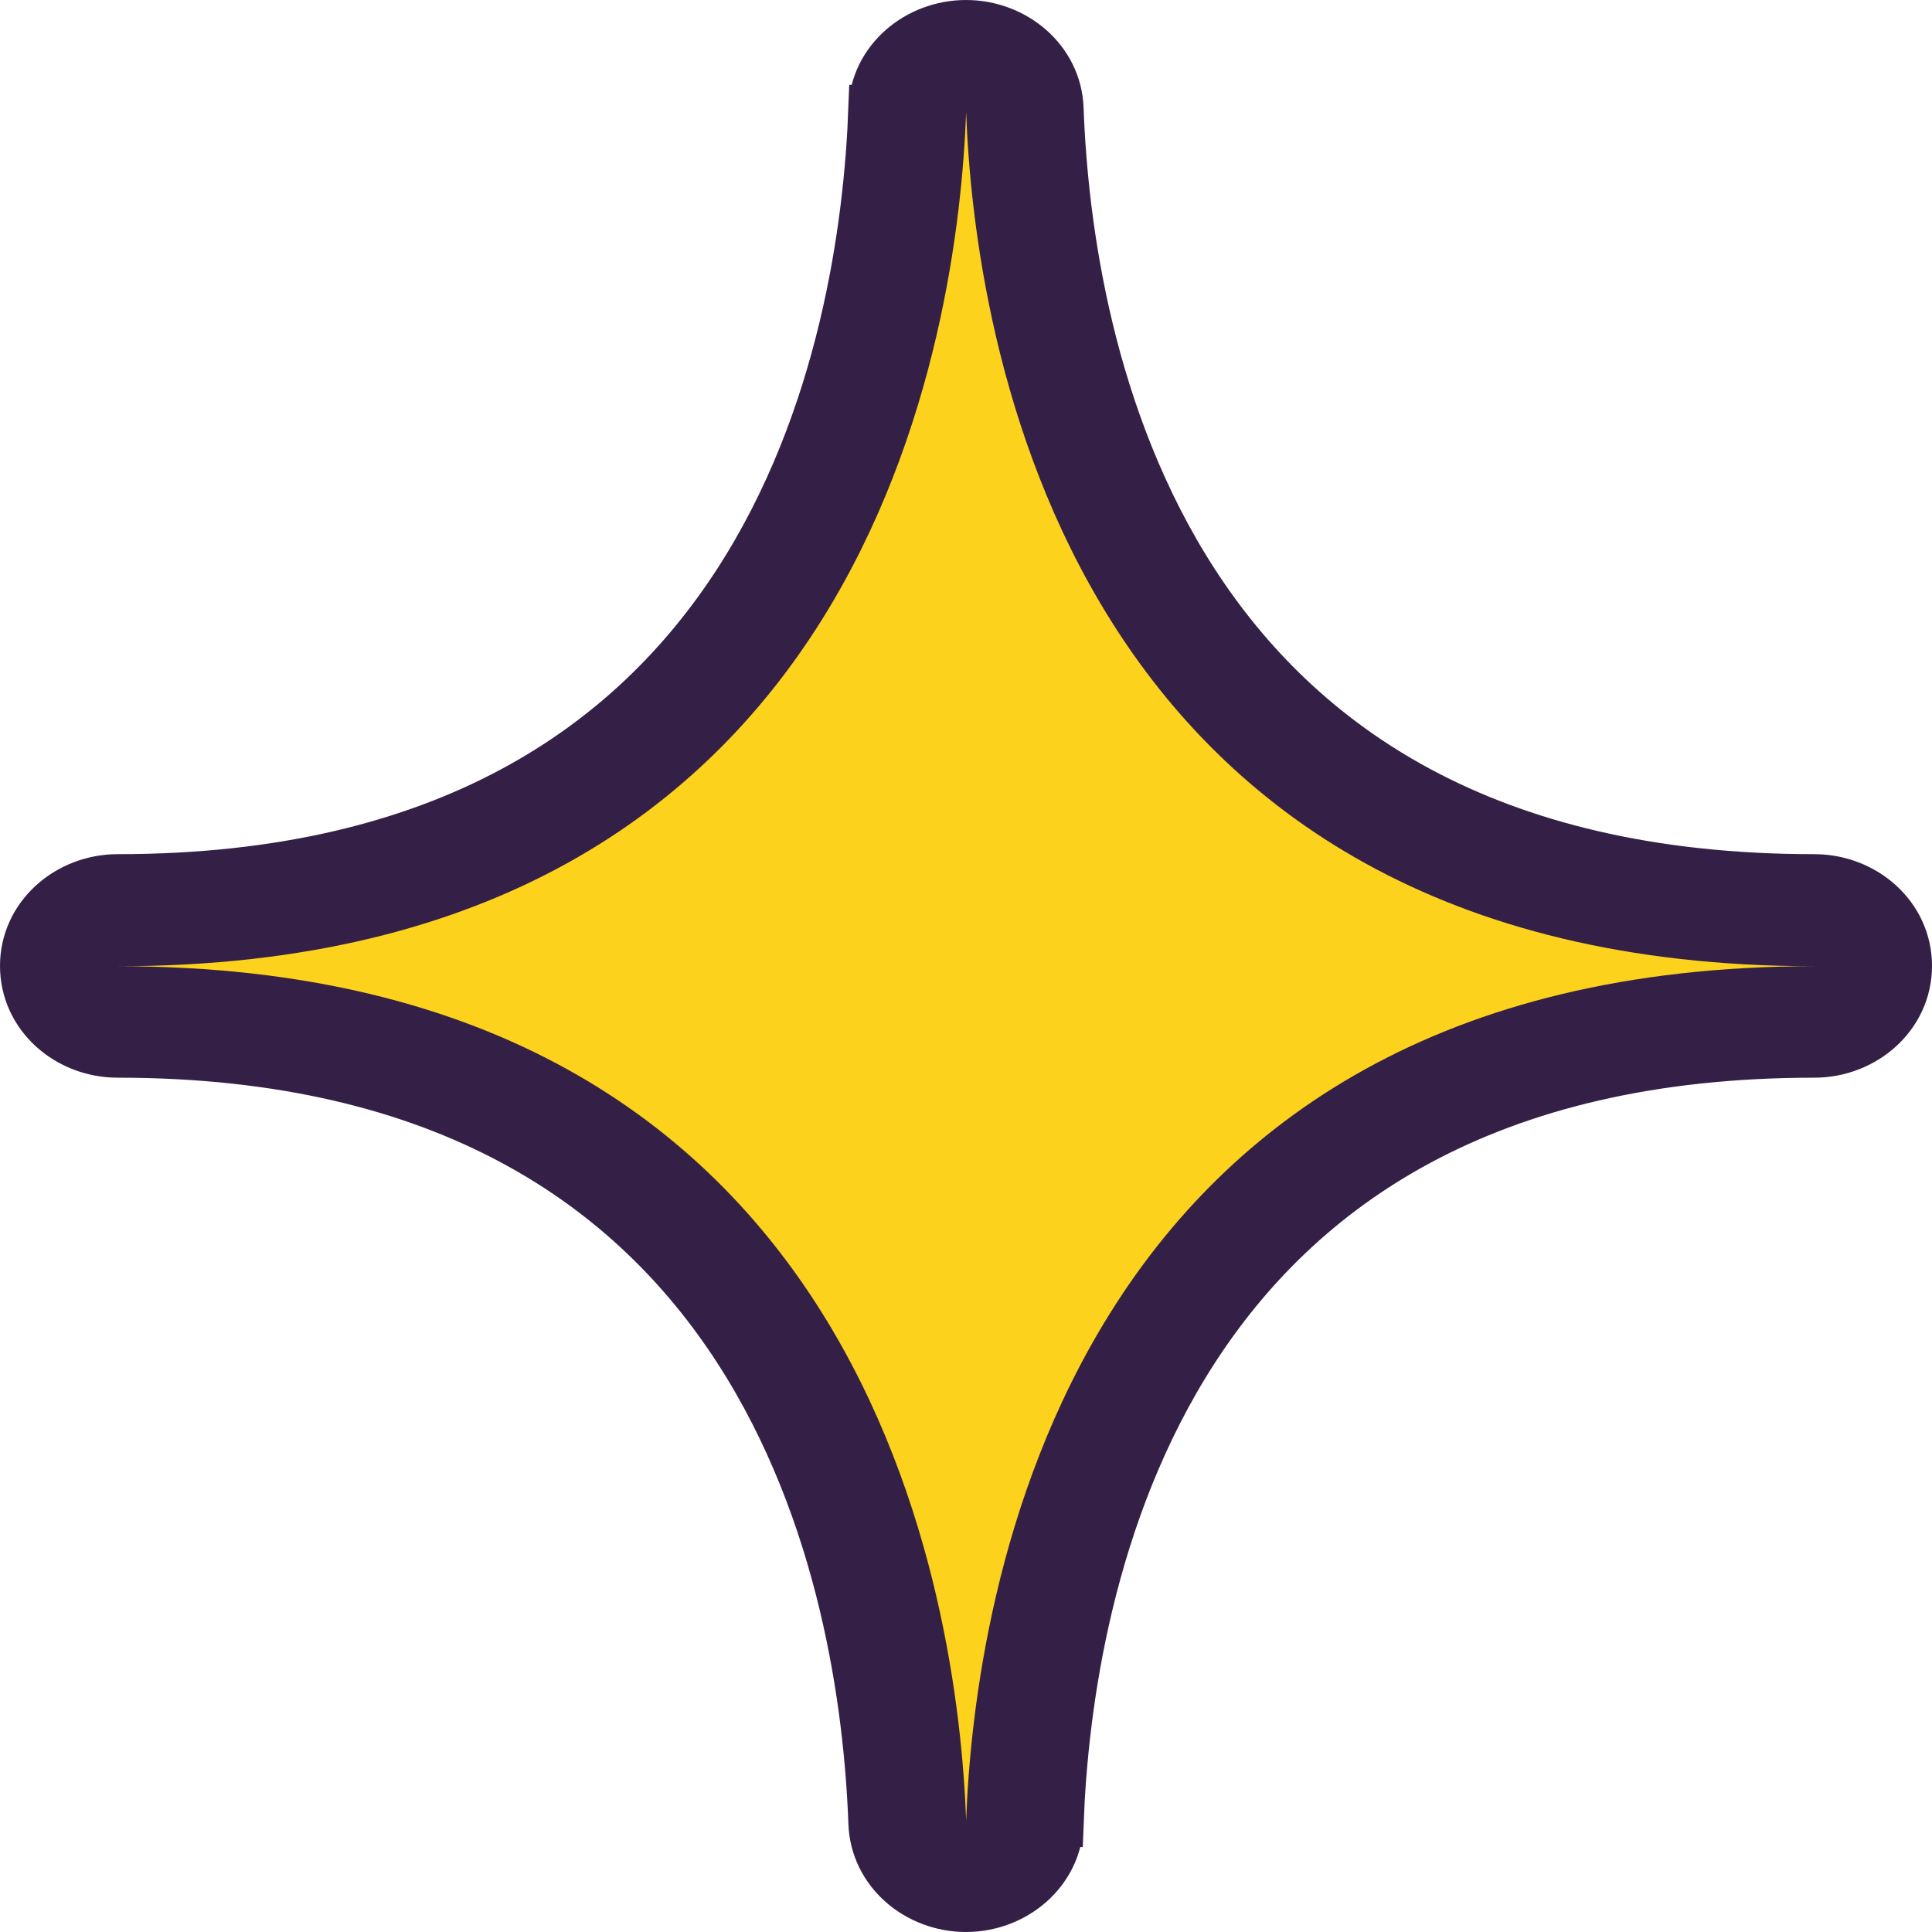 <svg width="42" height="42" viewBox="0 0 42 42" fill="none" xmlns="http://www.w3.org/2000/svg">
<path d="M22.558 39.617L23.057 39.636C23.152 37.087 23.699 32.896 25.991 29.356C28.26 25.851 32.273 22.928 39.443 22.928C40.536 22.928 41.5 22.104 41.5 20.998C41.5 19.893 40.541 19.069 39.443 19.069C32.271 19.069 28.257 16.145 25.988 12.641C23.697 9.101 23.15 4.91 23.057 2.362C23.019 1.285 22.068 0.5 21 0.5C19.932 0.5 18.981 1.285 18.943 2.362L19.442 2.379L18.943 2.361C18.848 4.91 18.301 9.101 16.009 12.641C13.74 16.145 9.727 19.069 2.557 19.069C1.464 19.069 0.5 19.892 0.5 20.998C0.5 22.104 1.459 22.928 2.557 22.928C9.729 22.928 13.743 25.851 16.012 29.356C18.304 32.896 18.85 37.087 18.943 39.635C18.982 40.715 19.931 41.5 21 41.5C22.07 41.5 23.019 40.71 23.057 39.635L22.558 39.617ZM22.558 39.617C22.75 34.448 24.774 22.428 39.443 22.428C40.302 22.428 41 21.788 41 20.998C41 20.208 40.306 19.569 39.443 19.569C24.77 19.569 22.746 7.549 22.558 2.379L19.442 39.617C19.47 40.389 20.16 41 21 41C21.84 41 22.53 40.386 22.558 39.617ZM29.72 21.005C25.164 23.115 22.524 26.66 21 30.162C19.476 26.66 16.836 23.115 12.28 21.005C16.836 18.895 19.476 15.351 21 11.849C22.524 15.351 25.164 18.895 29.72 21.005Z" fill="#342046" stroke="#342046"/>
<path d="M39.442 21.005C23.075 21.005 21.176 7.157 21.003 2.437C20.83 7.153 18.932 21.005 2.564 21.005C18.932 21.005 20.83 34.853 21.003 39.574C21.176 34.853 23.075 21.005 39.442 21.005Z" fill="#FCD21D"/>
</svg>
